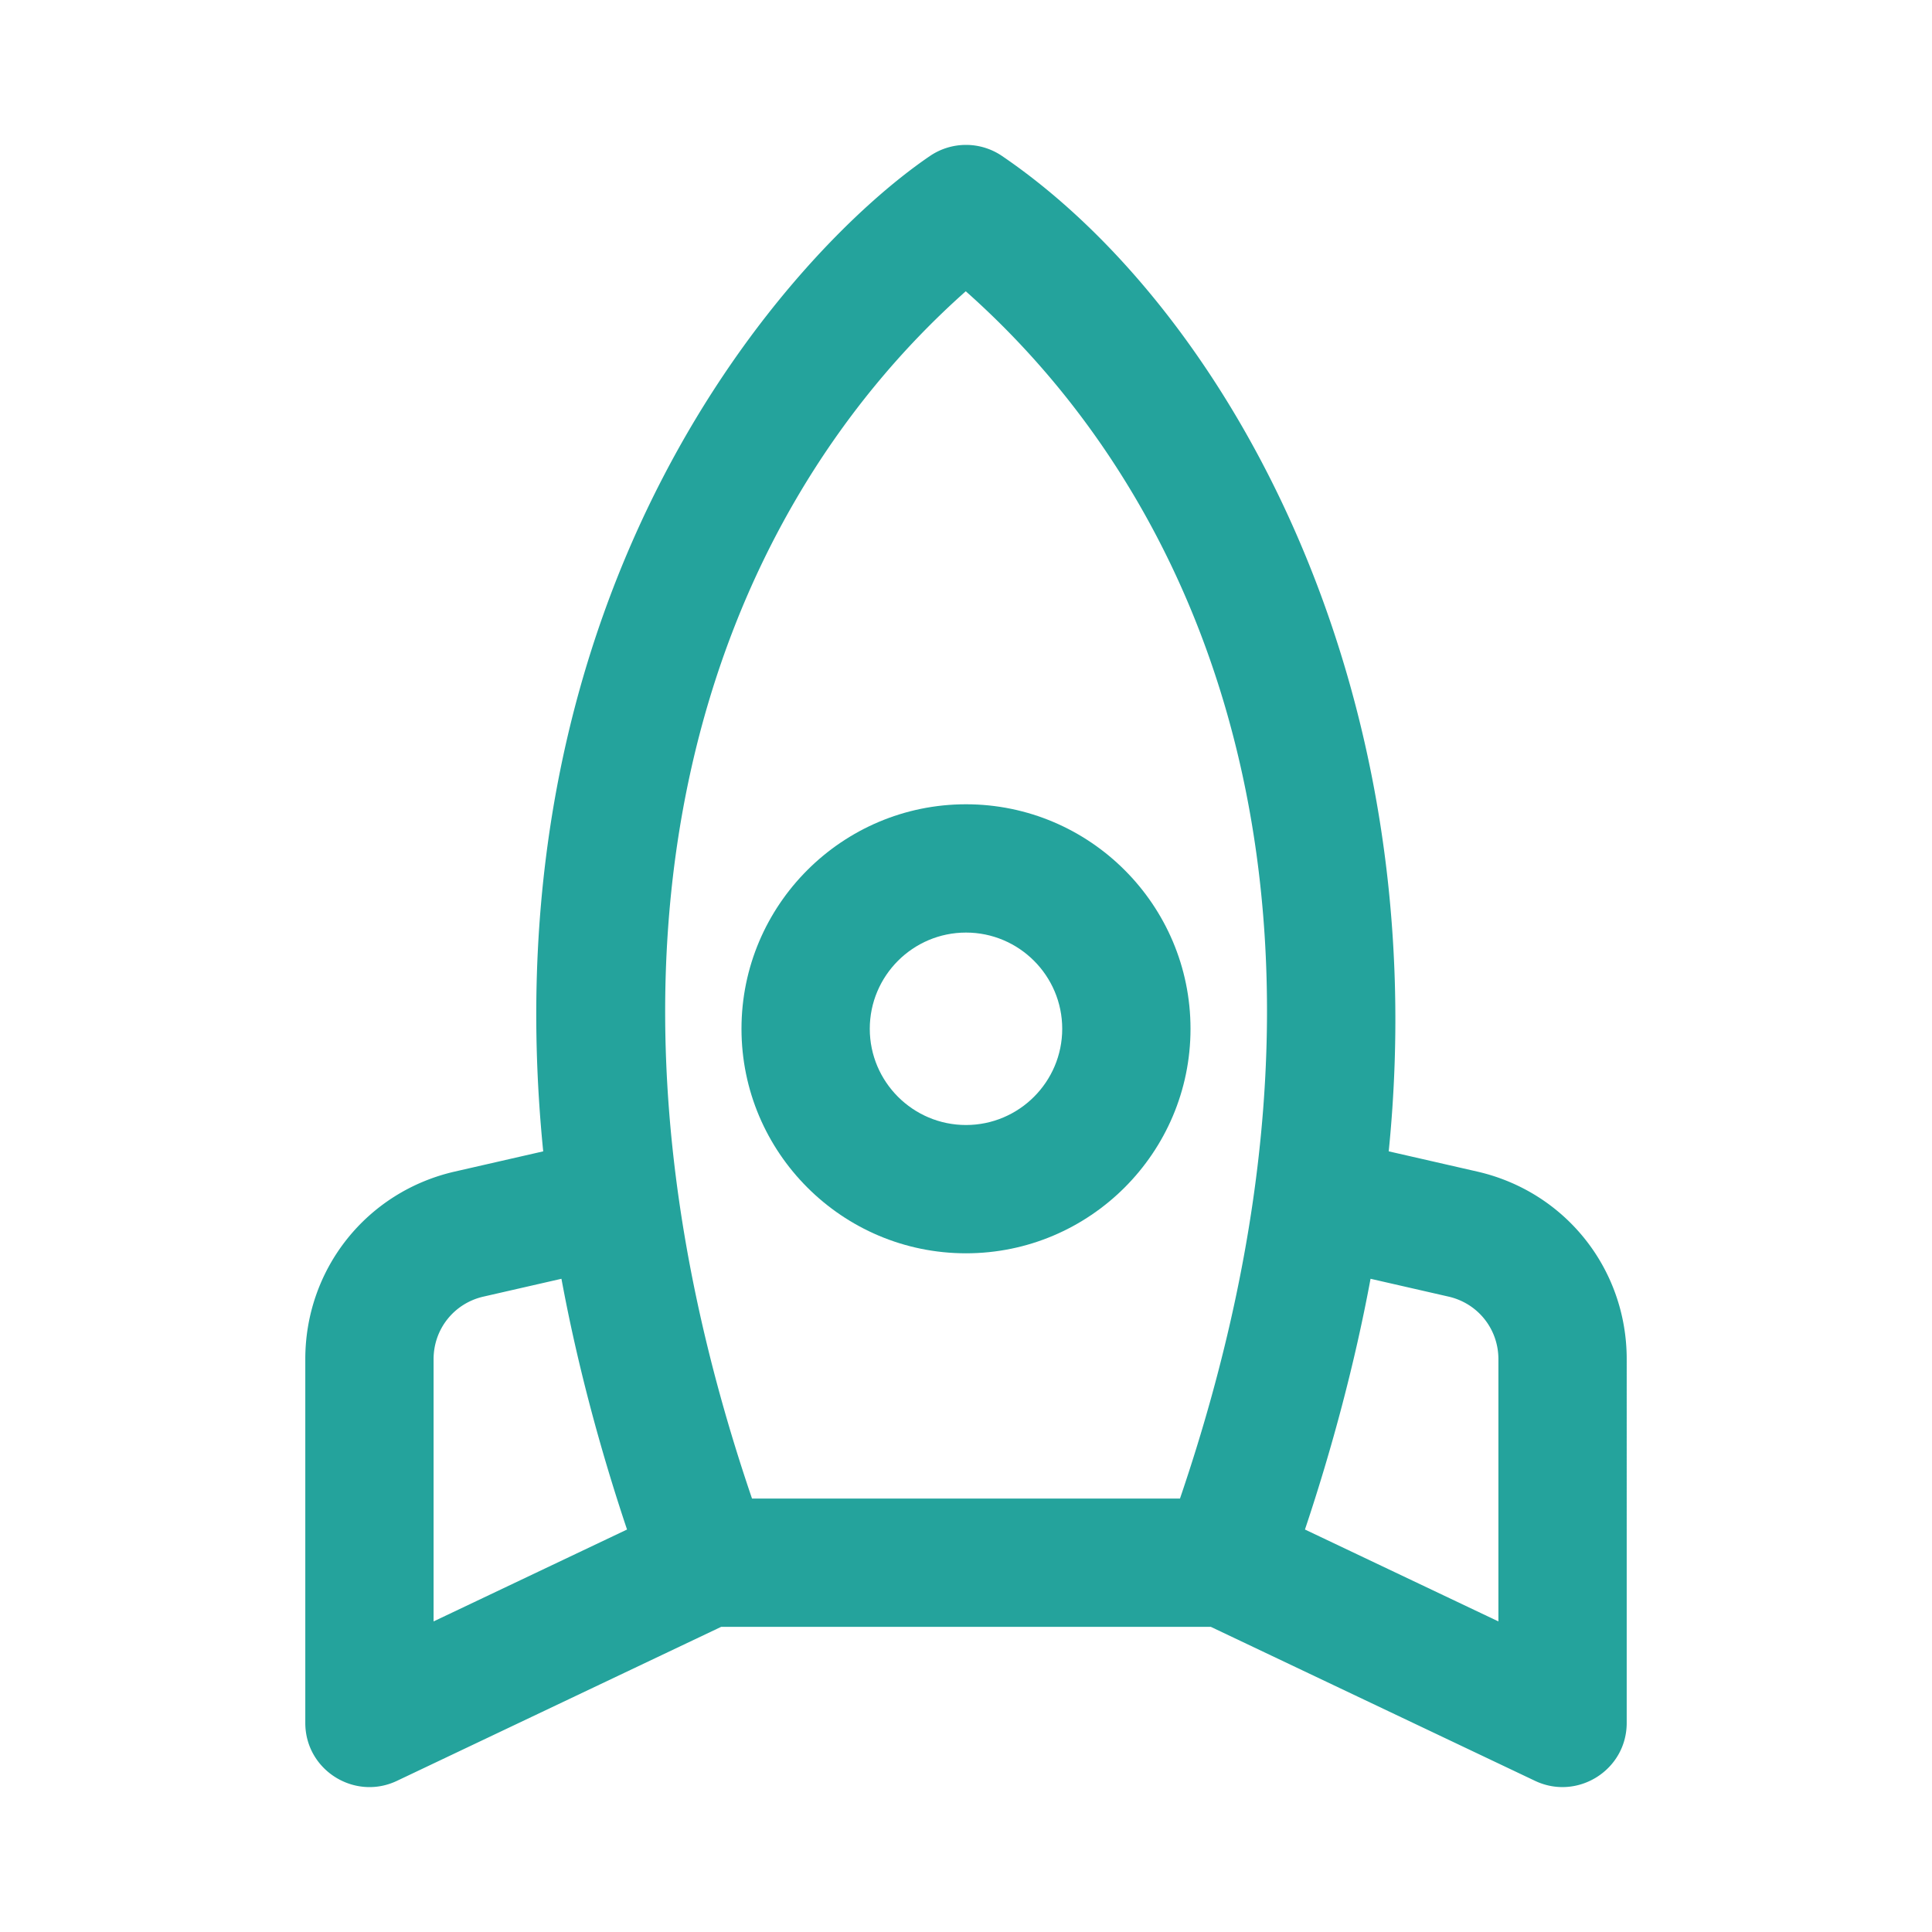 <?xml version="1.0" encoding="UTF-8"?> <svg xmlns="http://www.w3.org/2000/svg" xmlns:xlink="http://www.w3.org/1999/xlink" width="512" height="512" x="0" y="0" viewBox="0 0 512 512" style="enable-background:new 0 0 512 512" xml:space="preserve" class=""> <g transform="matrix(0.85,0,0,0.85,38.4,38.4)"> <path d="M186.002 275.576c0 38.597 31.401 69.998 69.998 69.998s69.998-31.401 69.998-69.998c0-38.597-31.401-69.998-69.998-69.998s-69.998 31.401-69.998 69.998zm99.997 0c0 16.542-13.458 29.999-29.999 29.999s-30-13.457-30-29.999 13.458-29.999 29.999-29.999 30 13.458 30 29.999z" fill="#24a39c" opacity="1" data-original="#000000" class=""></path> <path d="m415.364 320.086-27.57-6.302C402.447 168.152 337.097 51.002 267.251 3.465a20 20 0 0 0-22.502 0c-43.623 29.687-138.192 134.172-120.565 310.323l-27.548 6.297c-27.454 6.275-46.629 30.327-46.629 58.489v113.41c0 14.734 15.376 24.337 28.581 18.064l101.063-48.006h152.698l101.063 48.006c13.183 6.261 28.581-3.329 28.581-18.064V378.575c0-28.162-19.174-52.215-46.629-58.489zM90.005 460.343v-81.768c0-9.388 6.392-17.404 15.543-19.496l24.322-5.56c4.925 26.629 12.051 53.108 20.45 78.175l-60.315 28.649zm232.709-38.299H189.286c-59.182-173.636-14.301-304.452 66.641-376.409 82.477 73.171 125.462 204.214 66.787 376.409zm99.28 38.299-60.315-28.65c8.465-25.262 15.638-52.179 20.45-78.175l24.322 5.56c9.152 2.092 15.543 10.109 15.543 19.496v81.769z" fill="#24a39c" opacity="1" data-original="#000000" class=""></path> </g> </svg> 